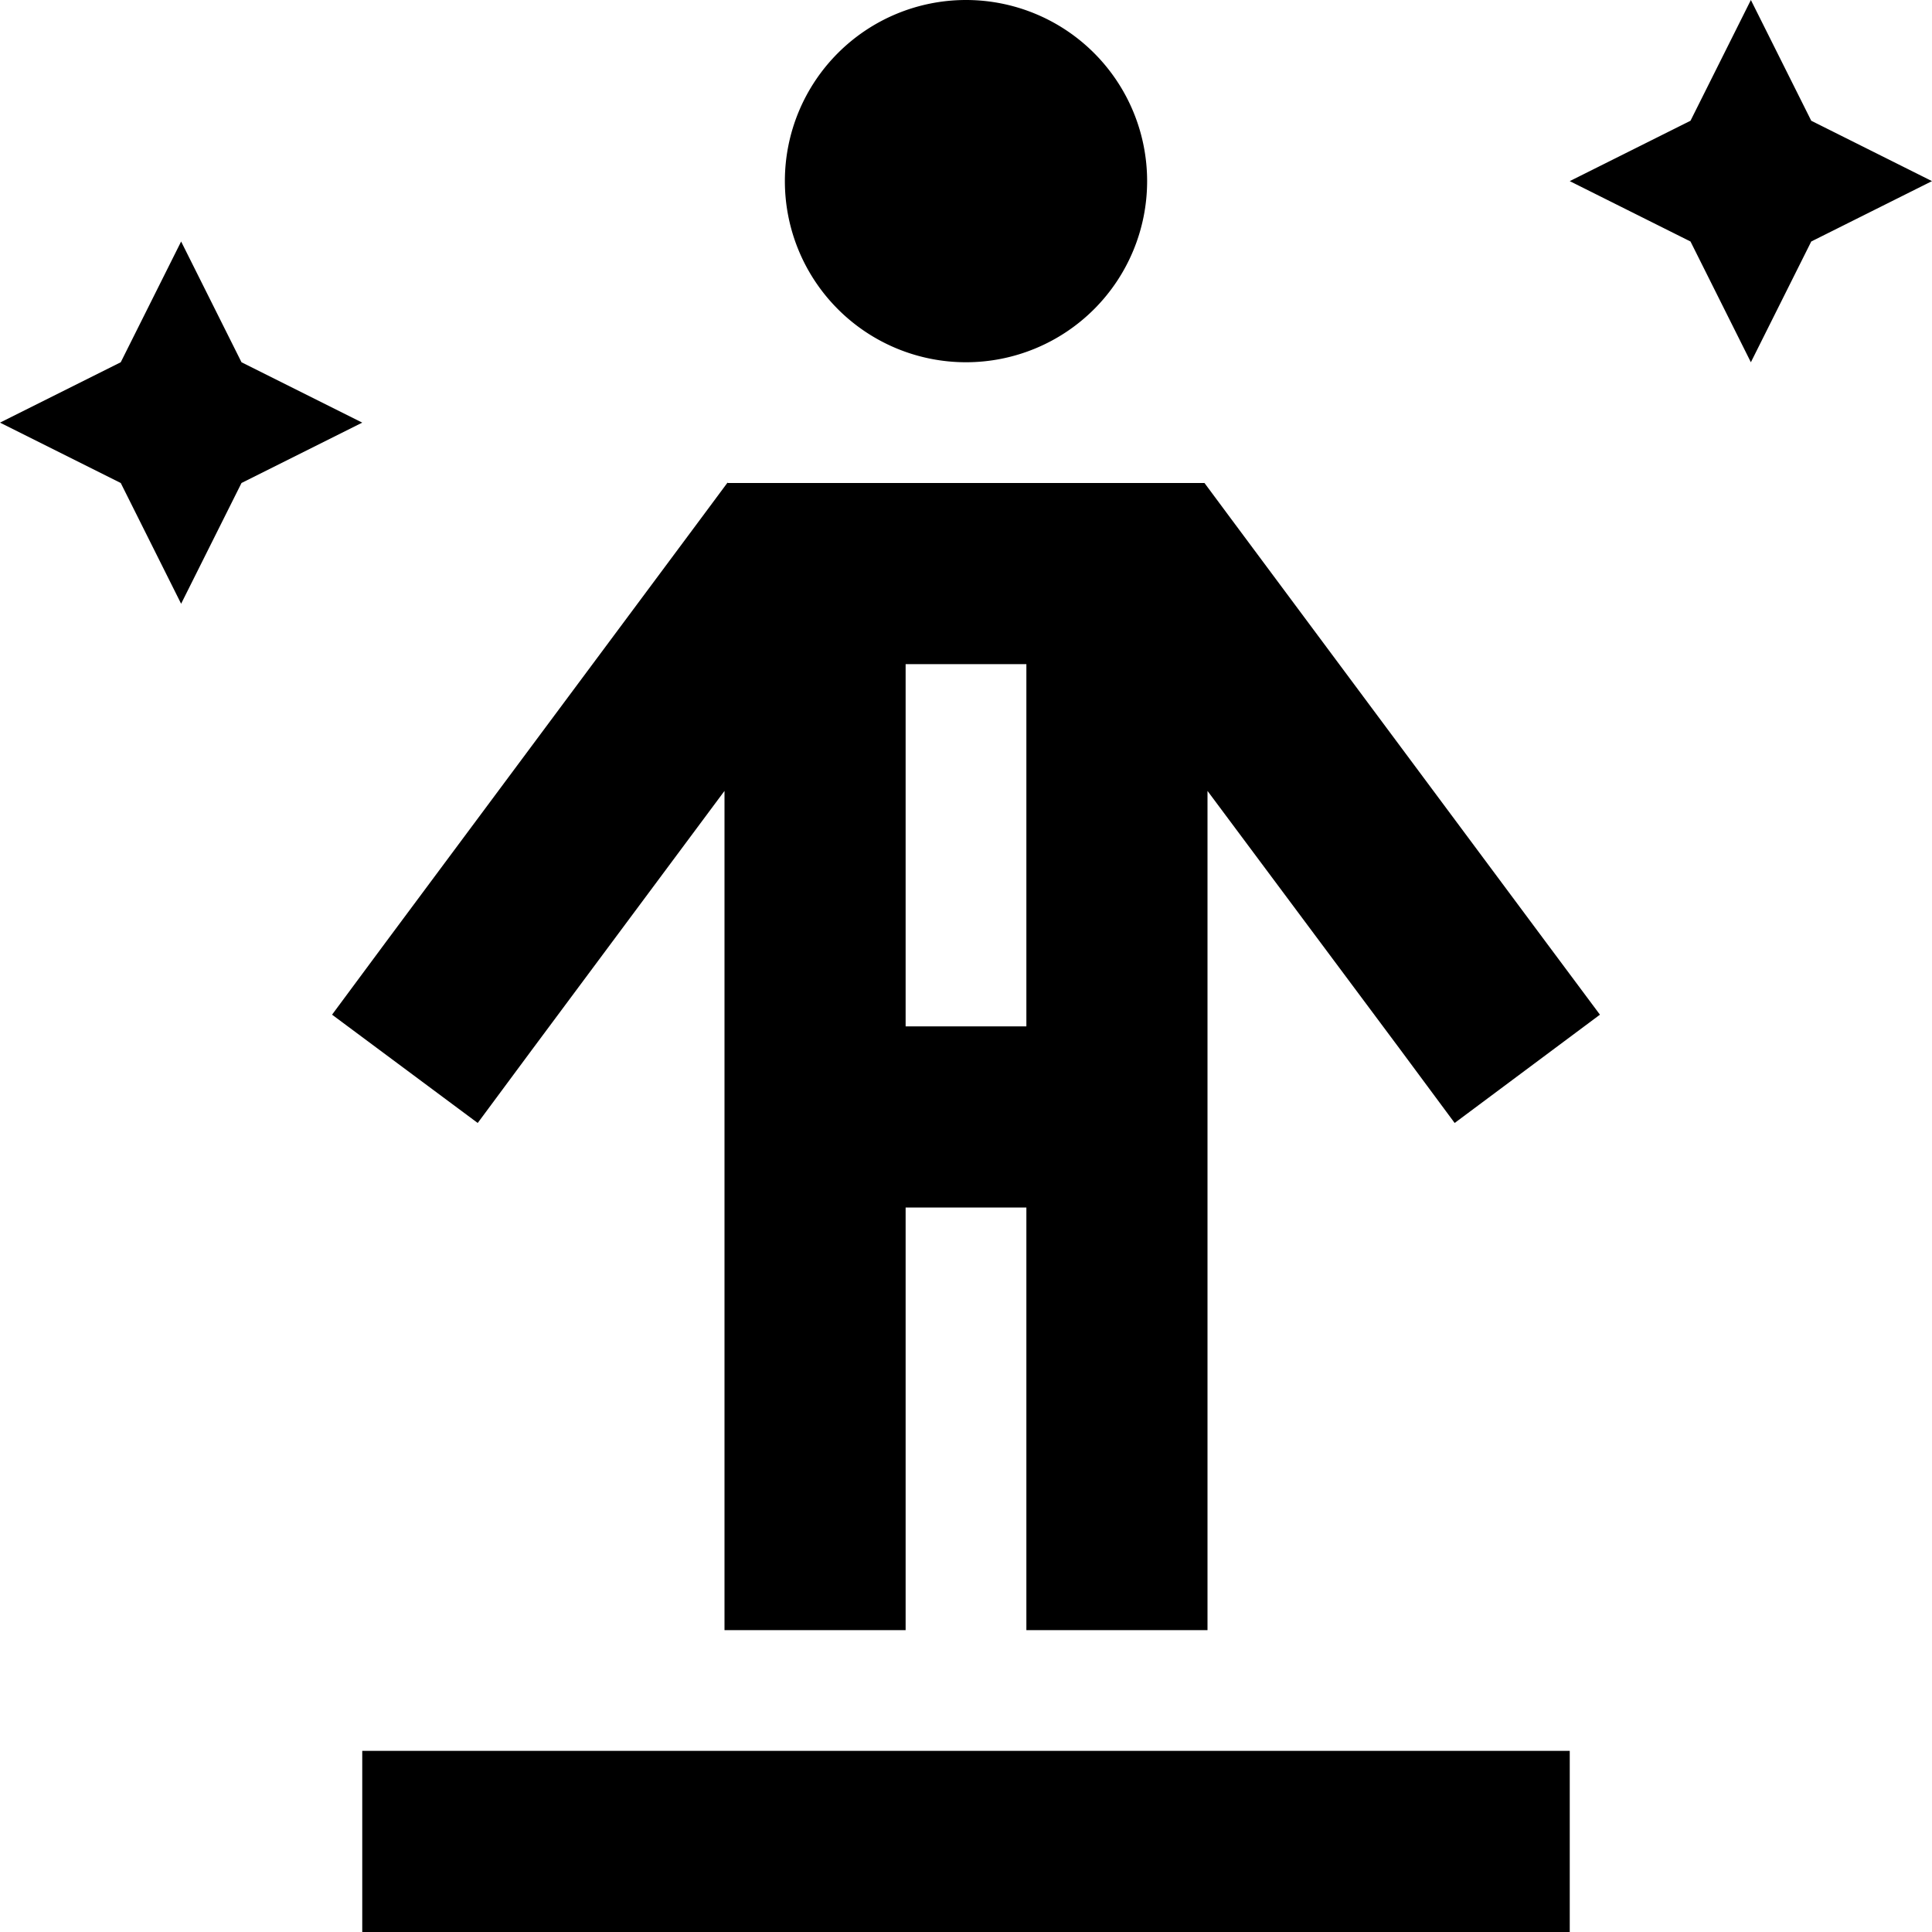 <svg xmlns="http://www.w3.org/2000/svg" viewBox="0 0 512 512"><!--! Font Awesome Pro 6.5.1 by @fontawesome - https://fontawesome.com License - https://fontawesome.com/license (Commercial License) Copyright 2023 Fonticons, Inc. --><path d="M464 0l16 32 32 16L480 64 464 96 448 64 416 48l32-16L464 0zM48 64L64 96l32 16L64 128 48 160 32 128 0 112 32 96 48 64zM96 464h24H392h24v48H392 120 96V464zM208 48a48 48 0 1 1 96 0 48 48 0 1 1 -96 0zm-15.1 80h12.1H307.1h12.1l7.2 9.7 83.3 112L424 268.9l-38.5 28.7-14.3-19.3L320 209.6V432H272V320H240V432H192V209.6l-51.1 68.7-14.3 19.3L88 268.9l14.3-19.3 83.3-112 7.2-9.7zM240 272h32V176H240v96z"/></svg>